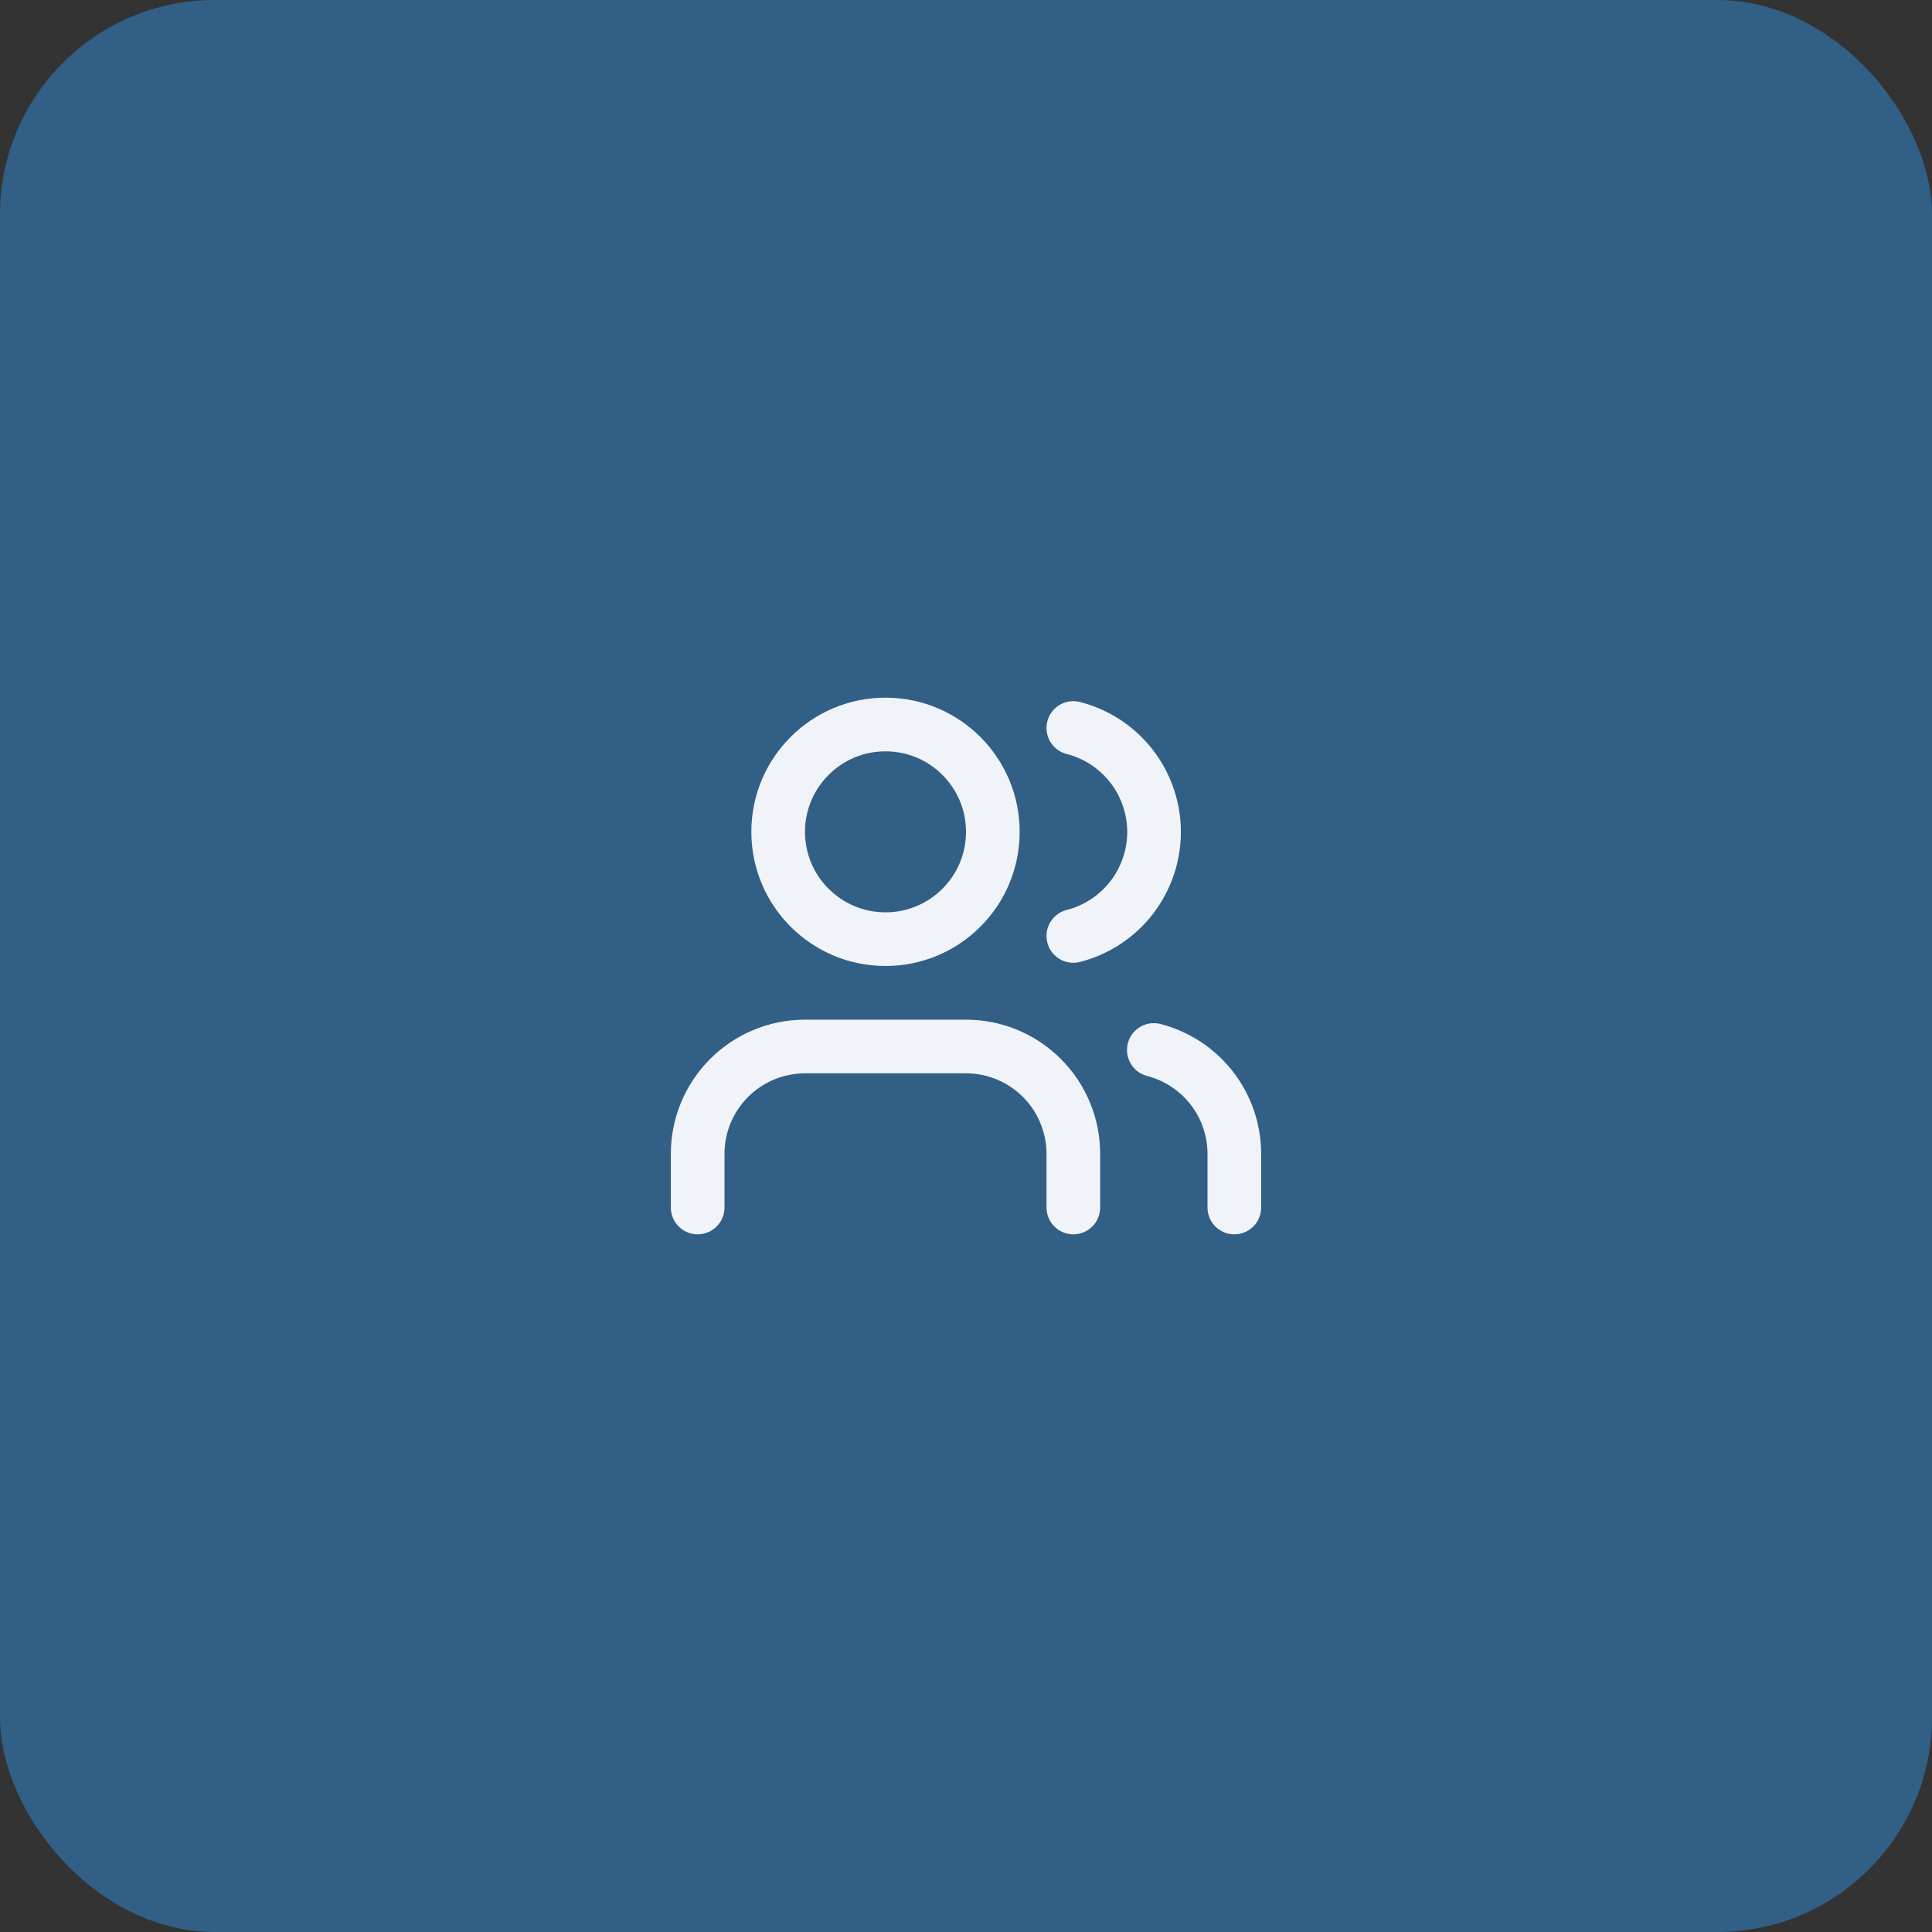<svg width="72" height="72" viewBox="0 0 72 72" fill="none" xmlns="http://www.w3.org/2000/svg">
<rect x="0" y="0" width="72" height="72" fill="#333333" stroke="none"/>
<rect width="72" height="72" rx="8" fill="#325F86"/>
<path d="M40 45V43C40 41.939 39.579 40.922 38.828 40.172C38.078 39.421 37.061 39 36 39H30C28.939 39 27.922 39.421 27.172 40.172C26.421 40.922 26 41.939 26 43V45" stroke="#F0F3F7" stroke-width="2" stroke-linecap="round" stroke-linejoin="round"/>
<path d="M33 35C35.209 35 37 33.209 37 31C37 28.791 35.209 27 33 27C30.791 27 29 28.791 29 31C29 33.209 30.791 35 33 35Z" stroke="#F0F3F7" stroke-width="2" stroke-linecap="round" stroke-linejoin="round"/>
<path d="M46 45V43C45.999 42.114 45.704 41.253 45.161 40.552C44.618 39.852 43.858 39.352 43 39.13" stroke="#F0F3F7" stroke-width="2" stroke-linecap="round" stroke-linejoin="round"/>
<path d="M40 27.13C40.86 27.35 41.623 27.851 42.168 28.552C42.712 29.254 43.008 30.117 43.008 31.005C43.008 31.893 42.712 32.756 42.168 33.458C41.623 34.159 40.86 34.66 40 34.88" stroke="#F0F3F7" stroke-width="2" stroke-linecap="round" stroke-linejoin="round"/>
</svg>
